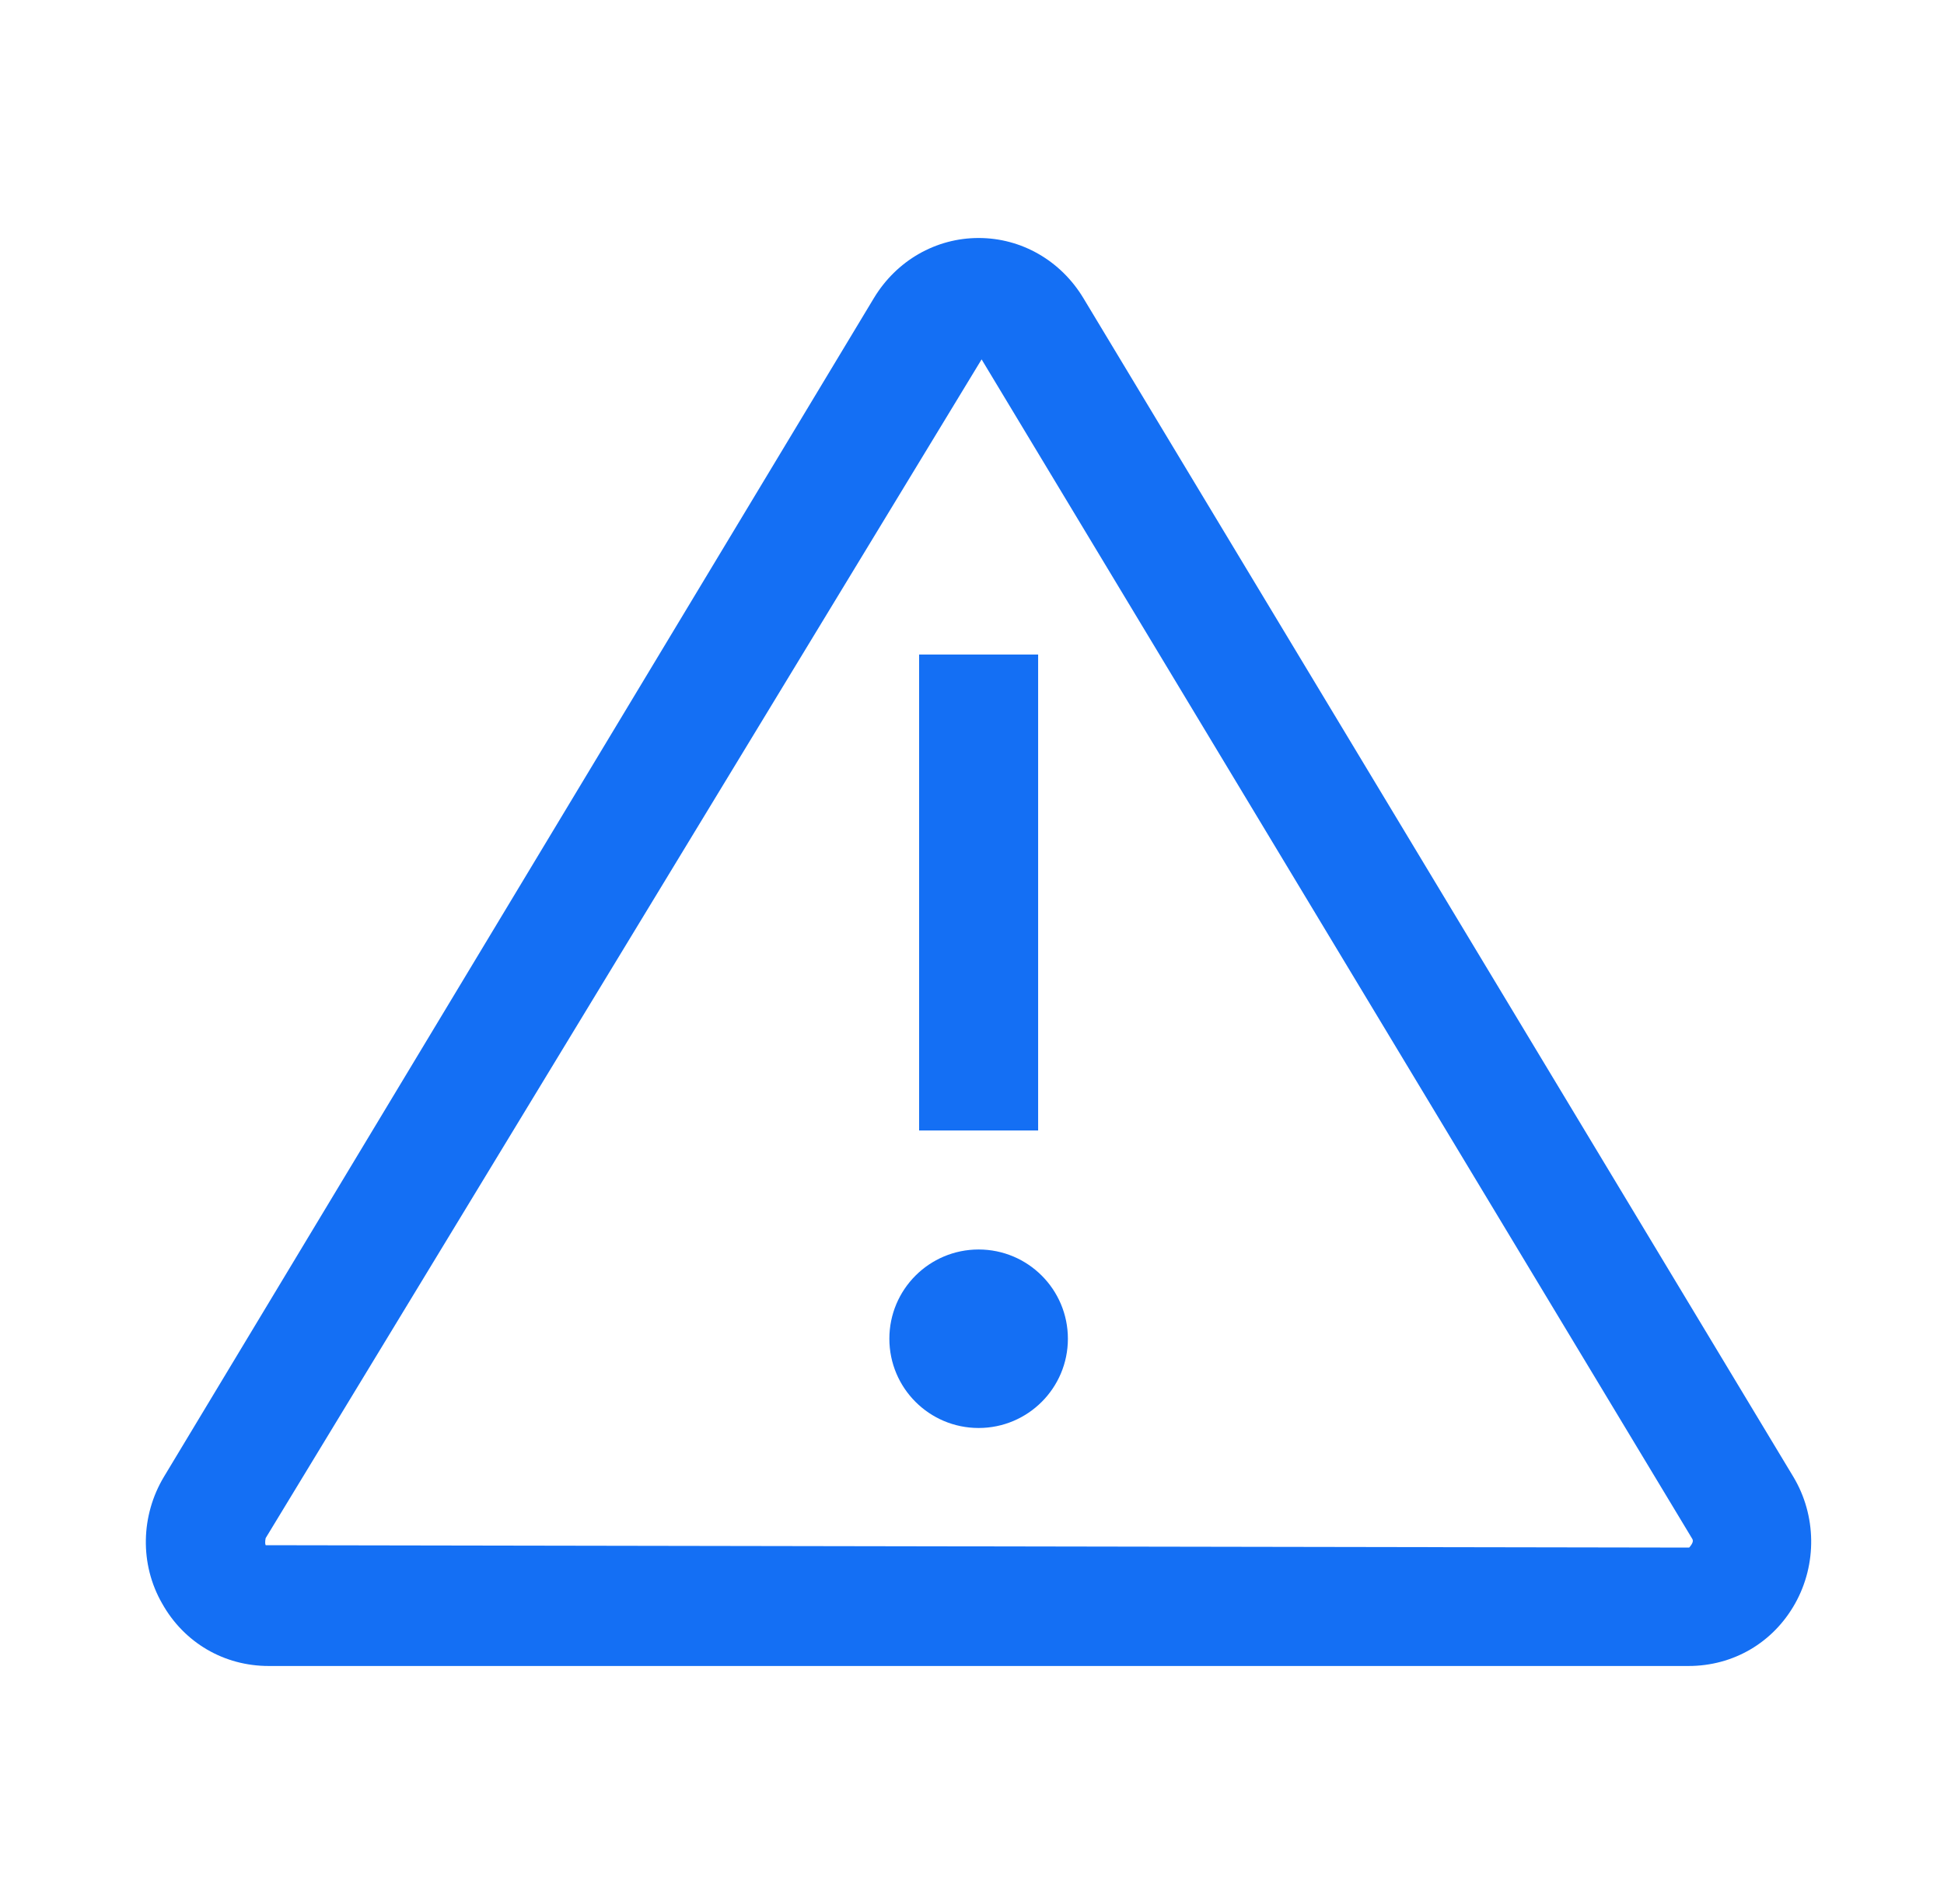 <svg width="49" height="48" viewBox="0 0 49 48" fill="none" xmlns="http://www.w3.org/2000/svg"><path fill-rule="evenodd" clip-rule="evenodd" d="M6.772 42c-1.125 0-2.13-.585-2.685-1.575-.57-.99-.54-2.22.045-3.195L22.027 7.515c.57-.945 1.56-1.515 2.64-1.515s2.07.57 2.64 1.515l17.895 29.715c.585.975.6 2.205.045 3.195-.555.99-1.56 1.575-2.685 1.575H6.772zM24.742 9.06L6.697 38.775s-.03.12 0 .18l35.88.06c.105-.12.105-.18.075-.225l-17.91-29.73zM24.667 36c1.243 0 2.25-1.007 2.25-2.25 0-1.243-1.007-2.25-2.25-2.25s-2.25 1.007-2.25 2.25c0 1.243 1.007 2.25 2.25 2.25zm-1.5-19.5h3v12h-3v-12z" fill="#146FF4"/></svg>